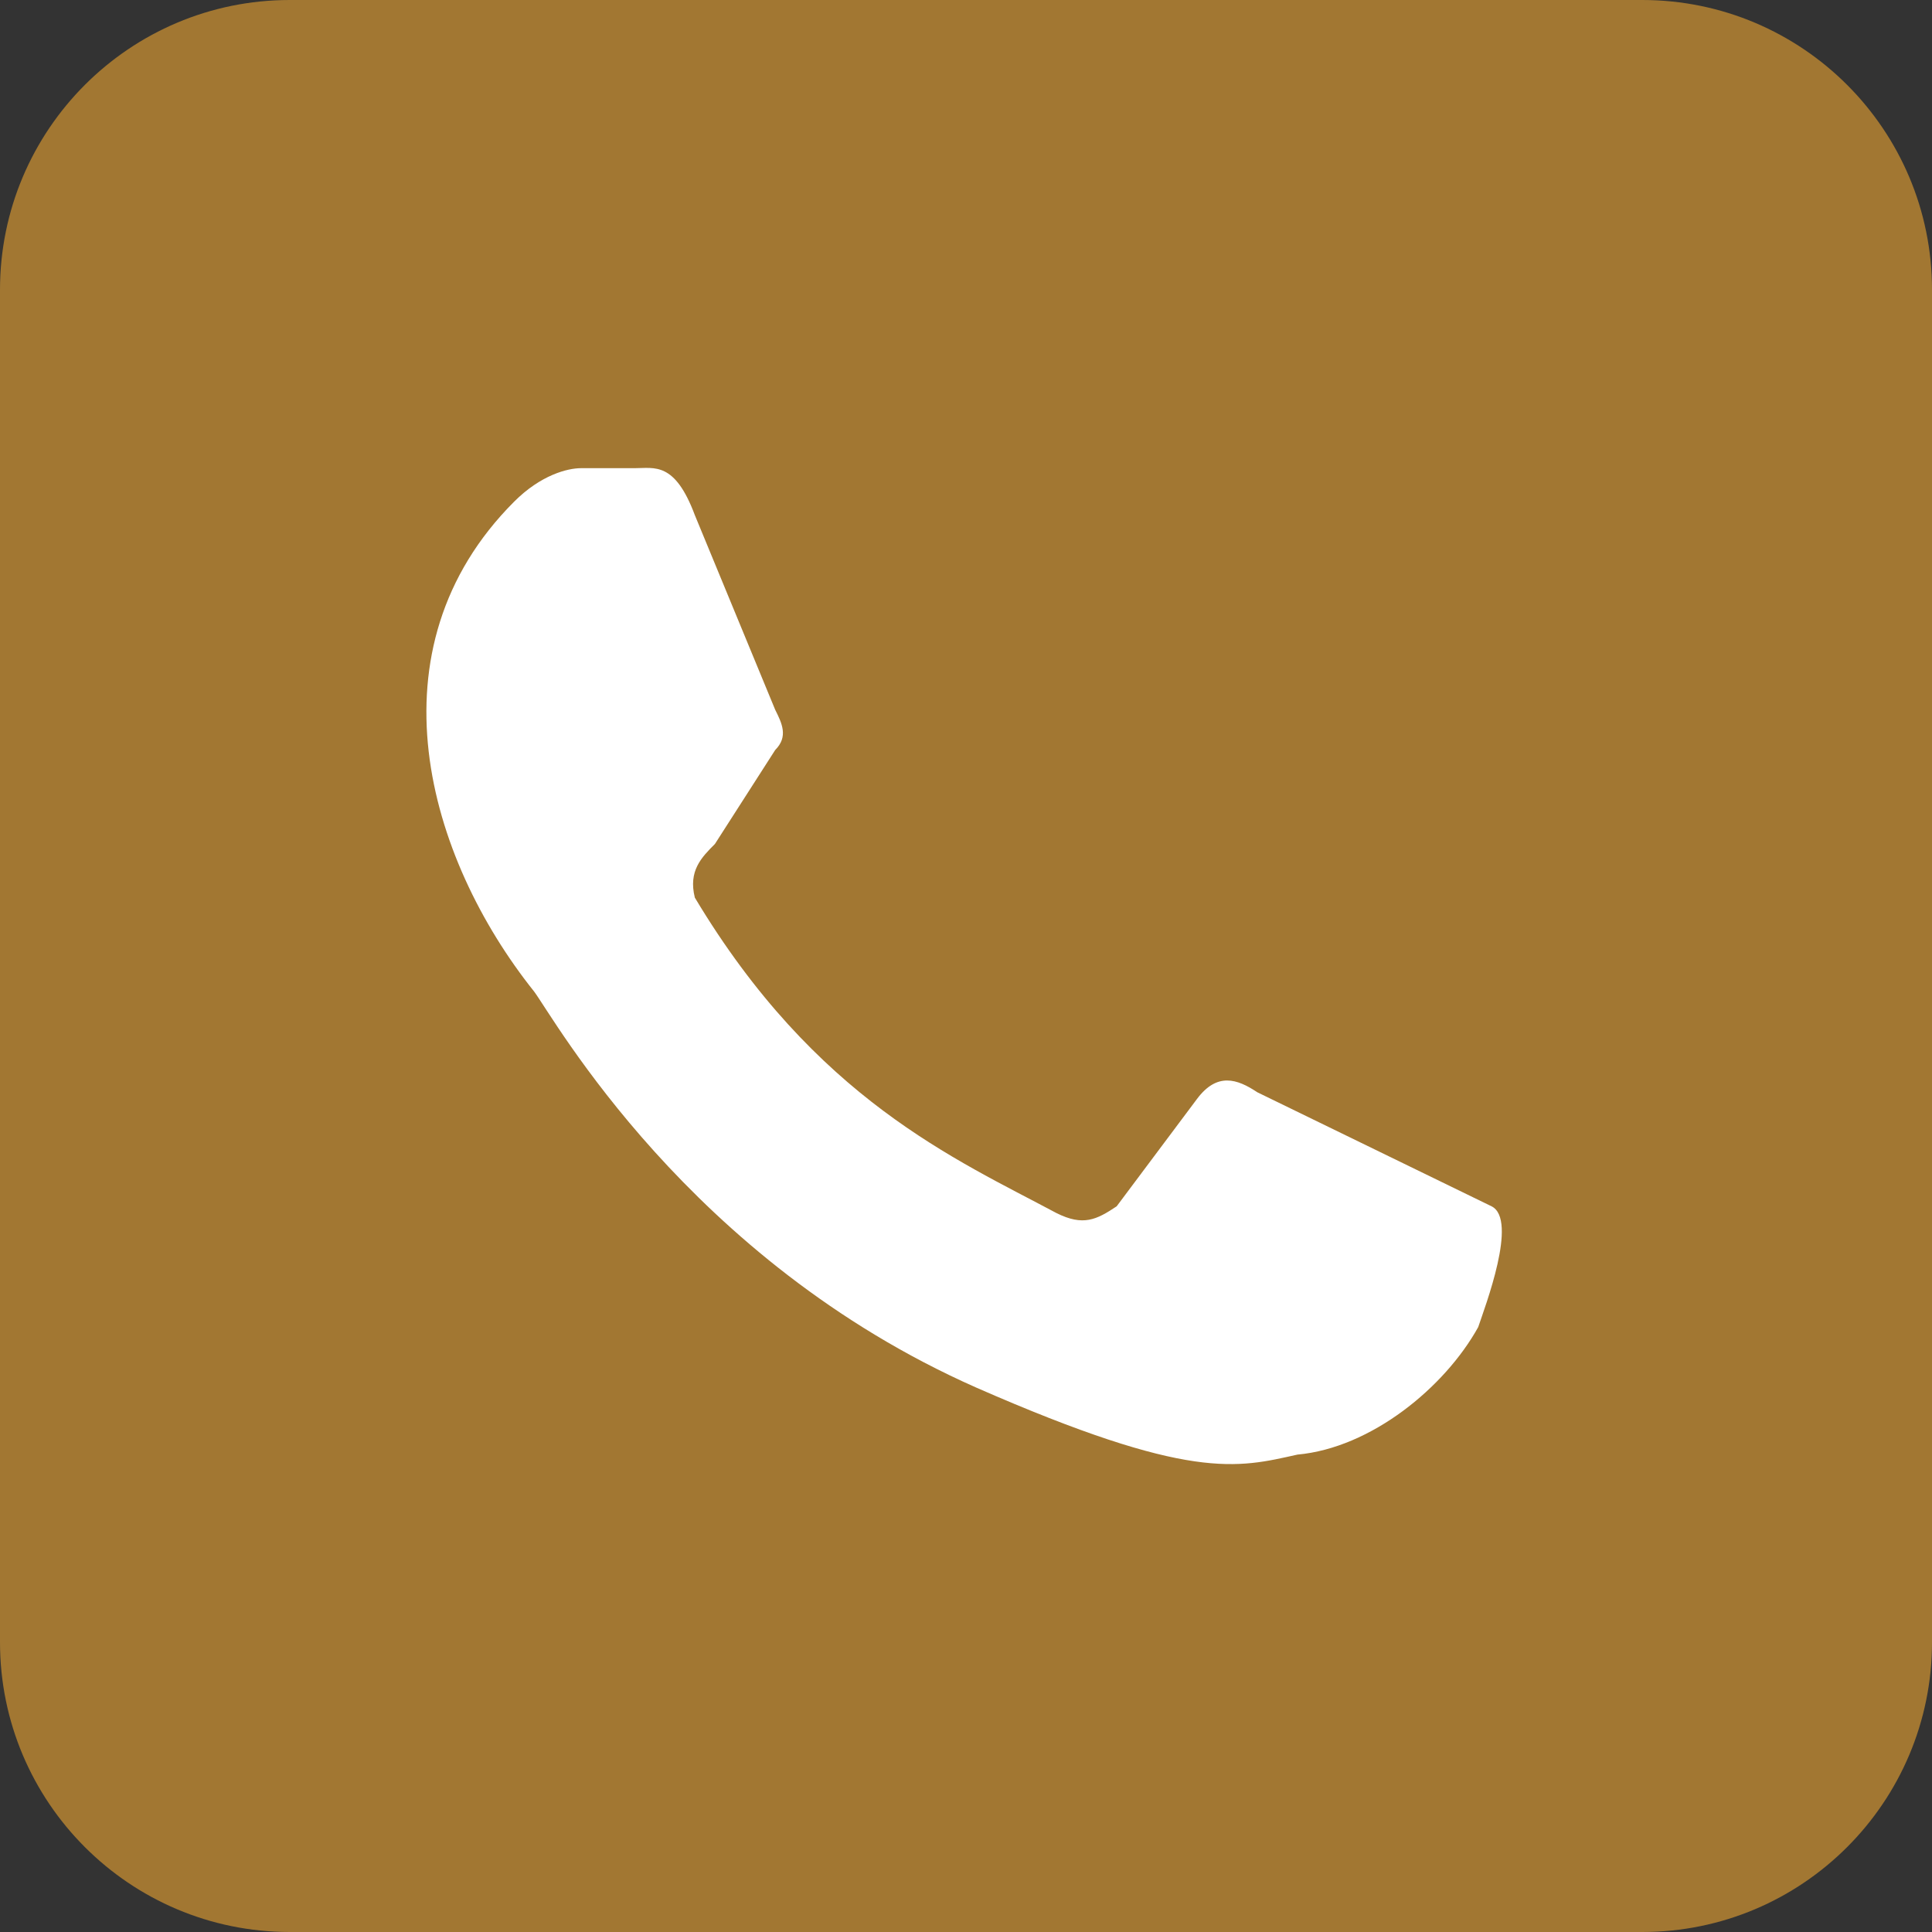 <?xml version="1.0" encoding="UTF-8"?> <svg xmlns="http://www.w3.org/2000/svg" width="512" height="512" viewBox="0 0 512 512" fill="none"><rect x="0" y="0" width="512" height="512" fill="#333333" stroke="none"/><g clip-path="url(#clip0_30_137)"><path d="M435.2 0H76.8C34.385 0 0 34.385 0 76.8V435.2C0 477.615 34.385 512 76.8 512H435.2C477.615 512 512 477.615 512 435.2V76.8C512 34.385 477.615 0 435.2 0Z" fill="#A27732"></path><path d="M333.186 289.455C327.863 285.899 322.54 284.12 317.217 291.234L295.925 319.687C290.601 323.244 287.053 325.022 279.955 321.465C253.34 307.239 216.079 291.234 184.141 237.884C182.367 230.771 185.915 227.214 189.464 223.657L205.433 198.761C208.982 195.204 207.207 191.648 205.433 188.091L184.141 136.519C178.818 122.293 173.495 124.071 168.172 124.071H153.977C150.428 124.071 143.331 125.849 136.234 132.963C97.198 172.086 113.167 227.214 141.557 262.781C146.88 269.894 182.367 333.914 258.663 367.702C315.442 392.598 327.863 389.042 343.832 385.485C363.35 383.707 382.867 367.702 391.739 351.697C393.513 346.362 402.385 323.244 395.288 319.687" fill="white"></path></g><defs><clipPath id="clip0_30_137"><rect width="512" height="512" fill="white"></rect></clipPath></defs></svg> 